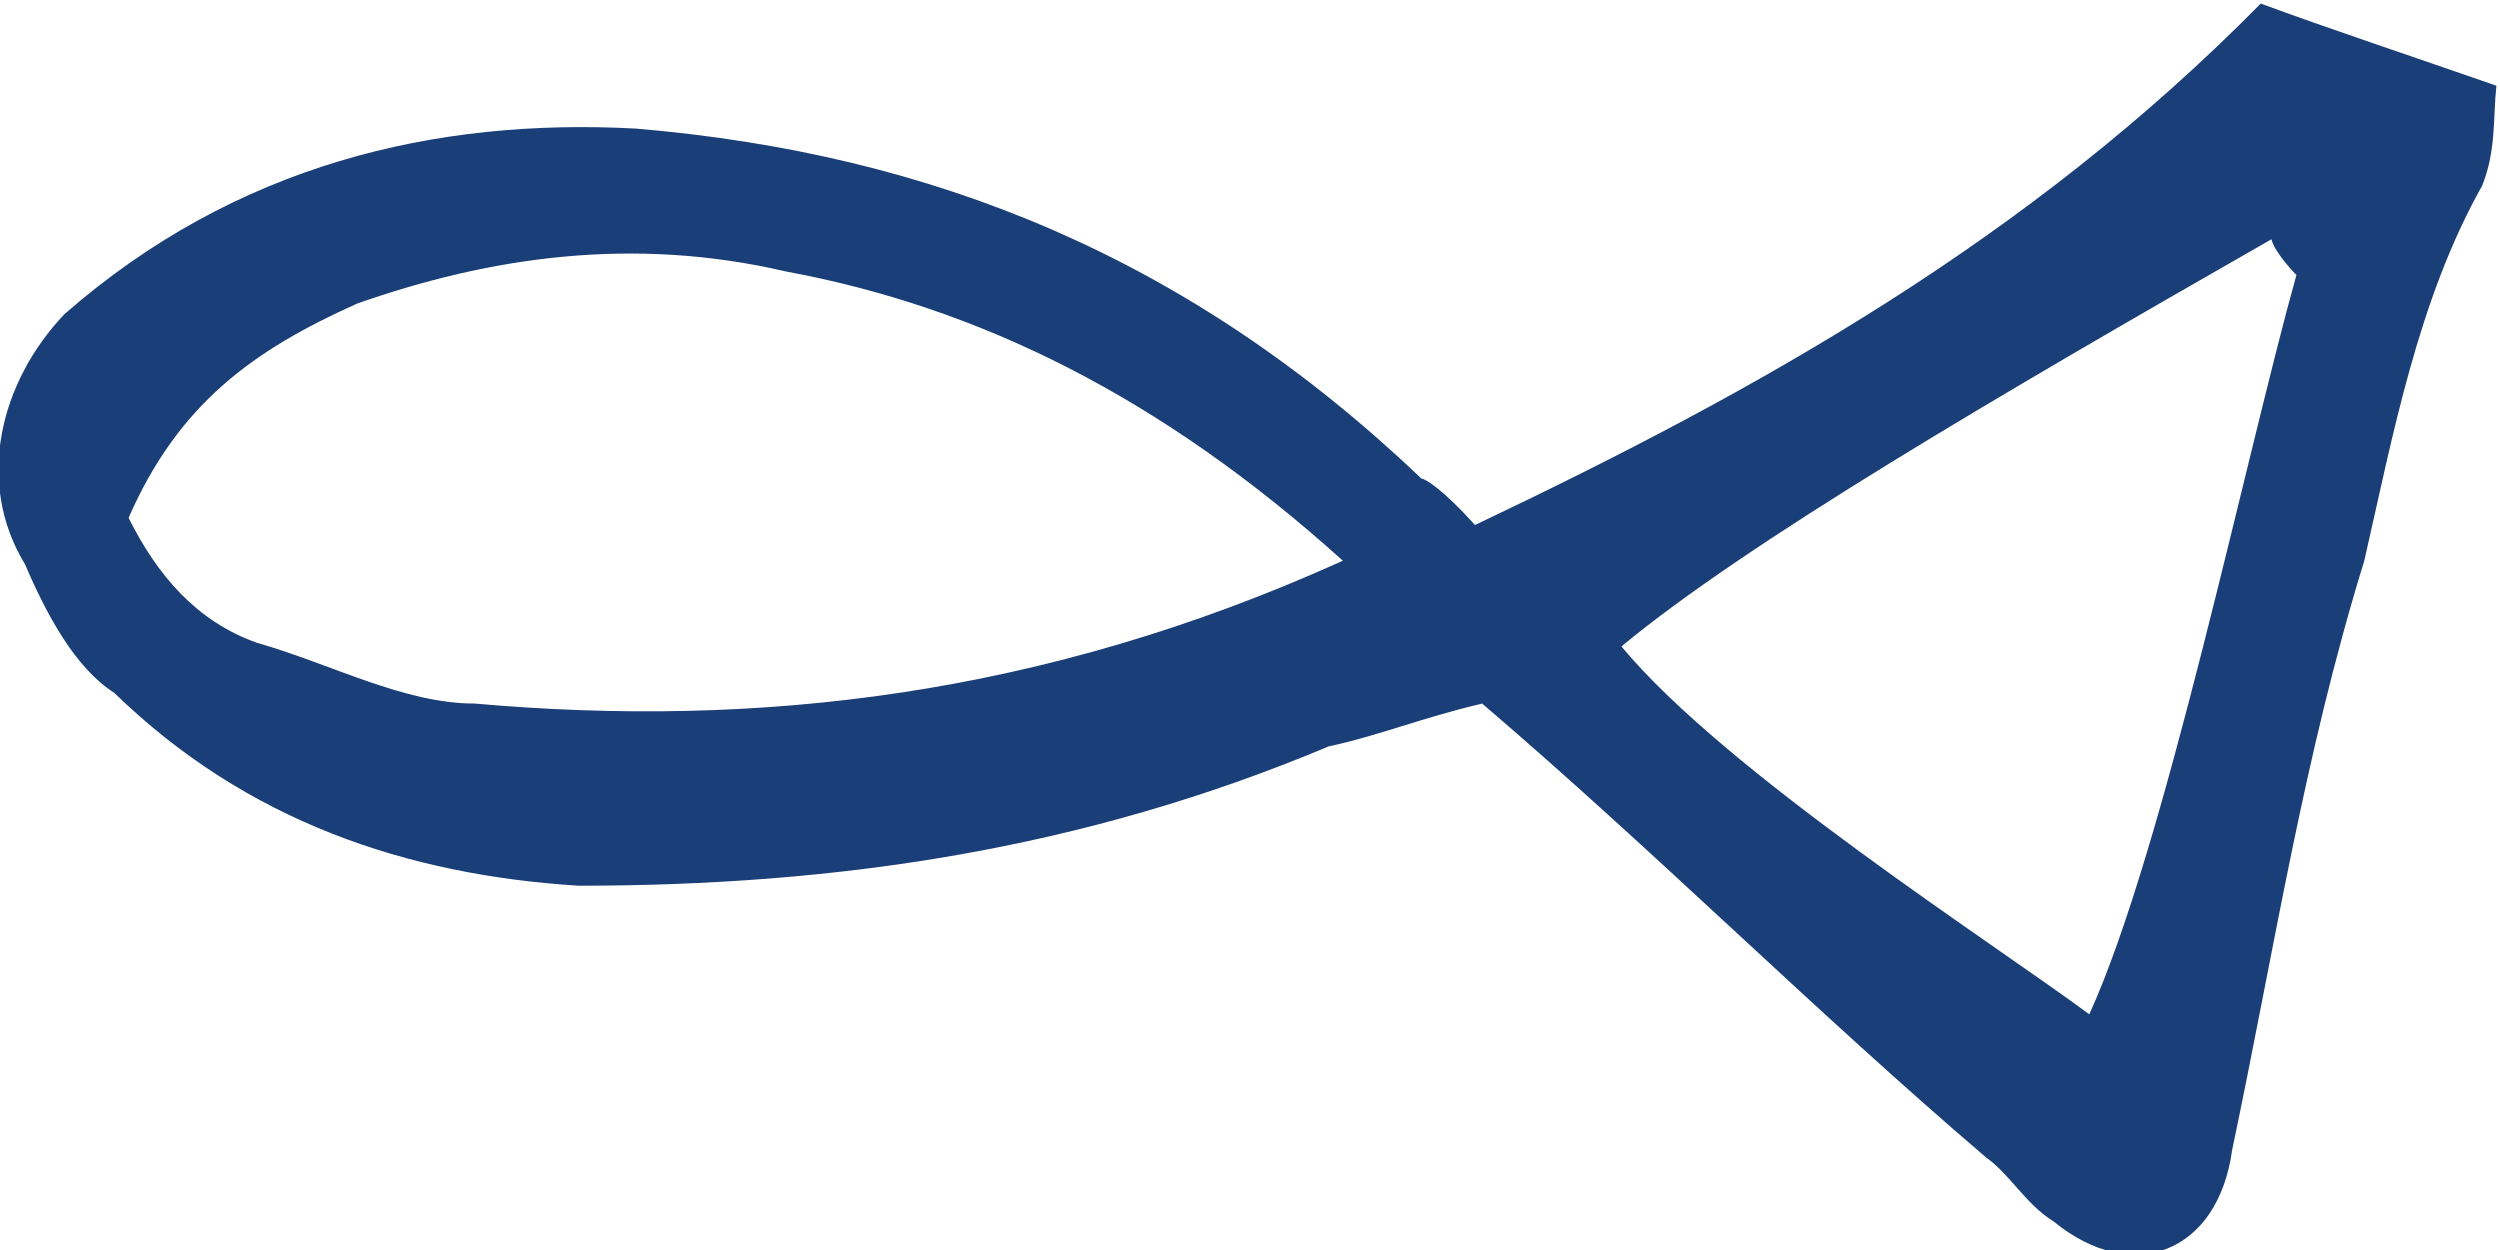 <?xml version="1.0" encoding="utf-8"?>
<!-- Generator: Adobe Illustrator 23.0.3, SVG Export Plug-In . SVG Version: 6.00 Build 0)  -->
<svg version="1.1" id="Laag_1" xmlns="http://www.w3.org/2000/svg" xmlns:xlink="http://www.w3.org/1999/xlink" x="0px" y="0px"
	 viewBox="0 0 70 35" style="enable-background:new 0 0 70 35;" xml:space="preserve">
<style type="text/css">
	.st0{fill:#1A3F78;}
</style>
<path class="st0" d="M55.6,32.4c-4.8-4.1-9.3-8.6-14.1-12.7c-1.7,0.4-2.9,0.9-4.3,1.2c-6.9,2.9-13.8,3.9-21,3.9
	c-4.8-0.3-9.3-1.8-13-5.4c-1.1-0.7-1.9-2.2-2.5-3.6c-1.4-2.3-0.7-5.1,1.1-7c4.8-4.2,10.4-5.5,16-5.2c8.3,0.7,15.5,3.6,22,9.8
	c0.1,0,0.6,0.3,1.5,1.3c8-3.8,15.5-8,22-14.6c1.9,0.7,4.3,1.5,6.6,2.3c-0.1,0.9,0,1.8-0.4,2.8c-1.8,3.2-2.5,7-3.3,10.5
	c-1.7,5.5-2.5,10.8-3.7,16.5c-0.4,2.9-2.8,3.8-5,2C56.7,33.7,56.3,32.9,55.6,32.4z M37.6,15.7C32.5,11.1,27.4,8.6,22,7.6
	c-4.3-1-8.3-0.4-12,0.9c-2.9,1.3-5,2.8-6.4,6c0.8,1.6,1.9,2.9,3.6,3.5c2.1,0.6,4.1,1.7,6.1,1.7C21.2,20.4,29.2,19.5,37.6,15.7z
	 M64.3,7.7c0,0-0.6-0.6-0.7-1c-7.7,4.4-14.7,8.5-18.2,11.4c2.9,3.5,10.4,8.3,13.1,10.3C60.6,23.8,62.9,12.7,64.3,7.7z"/>
</svg>
